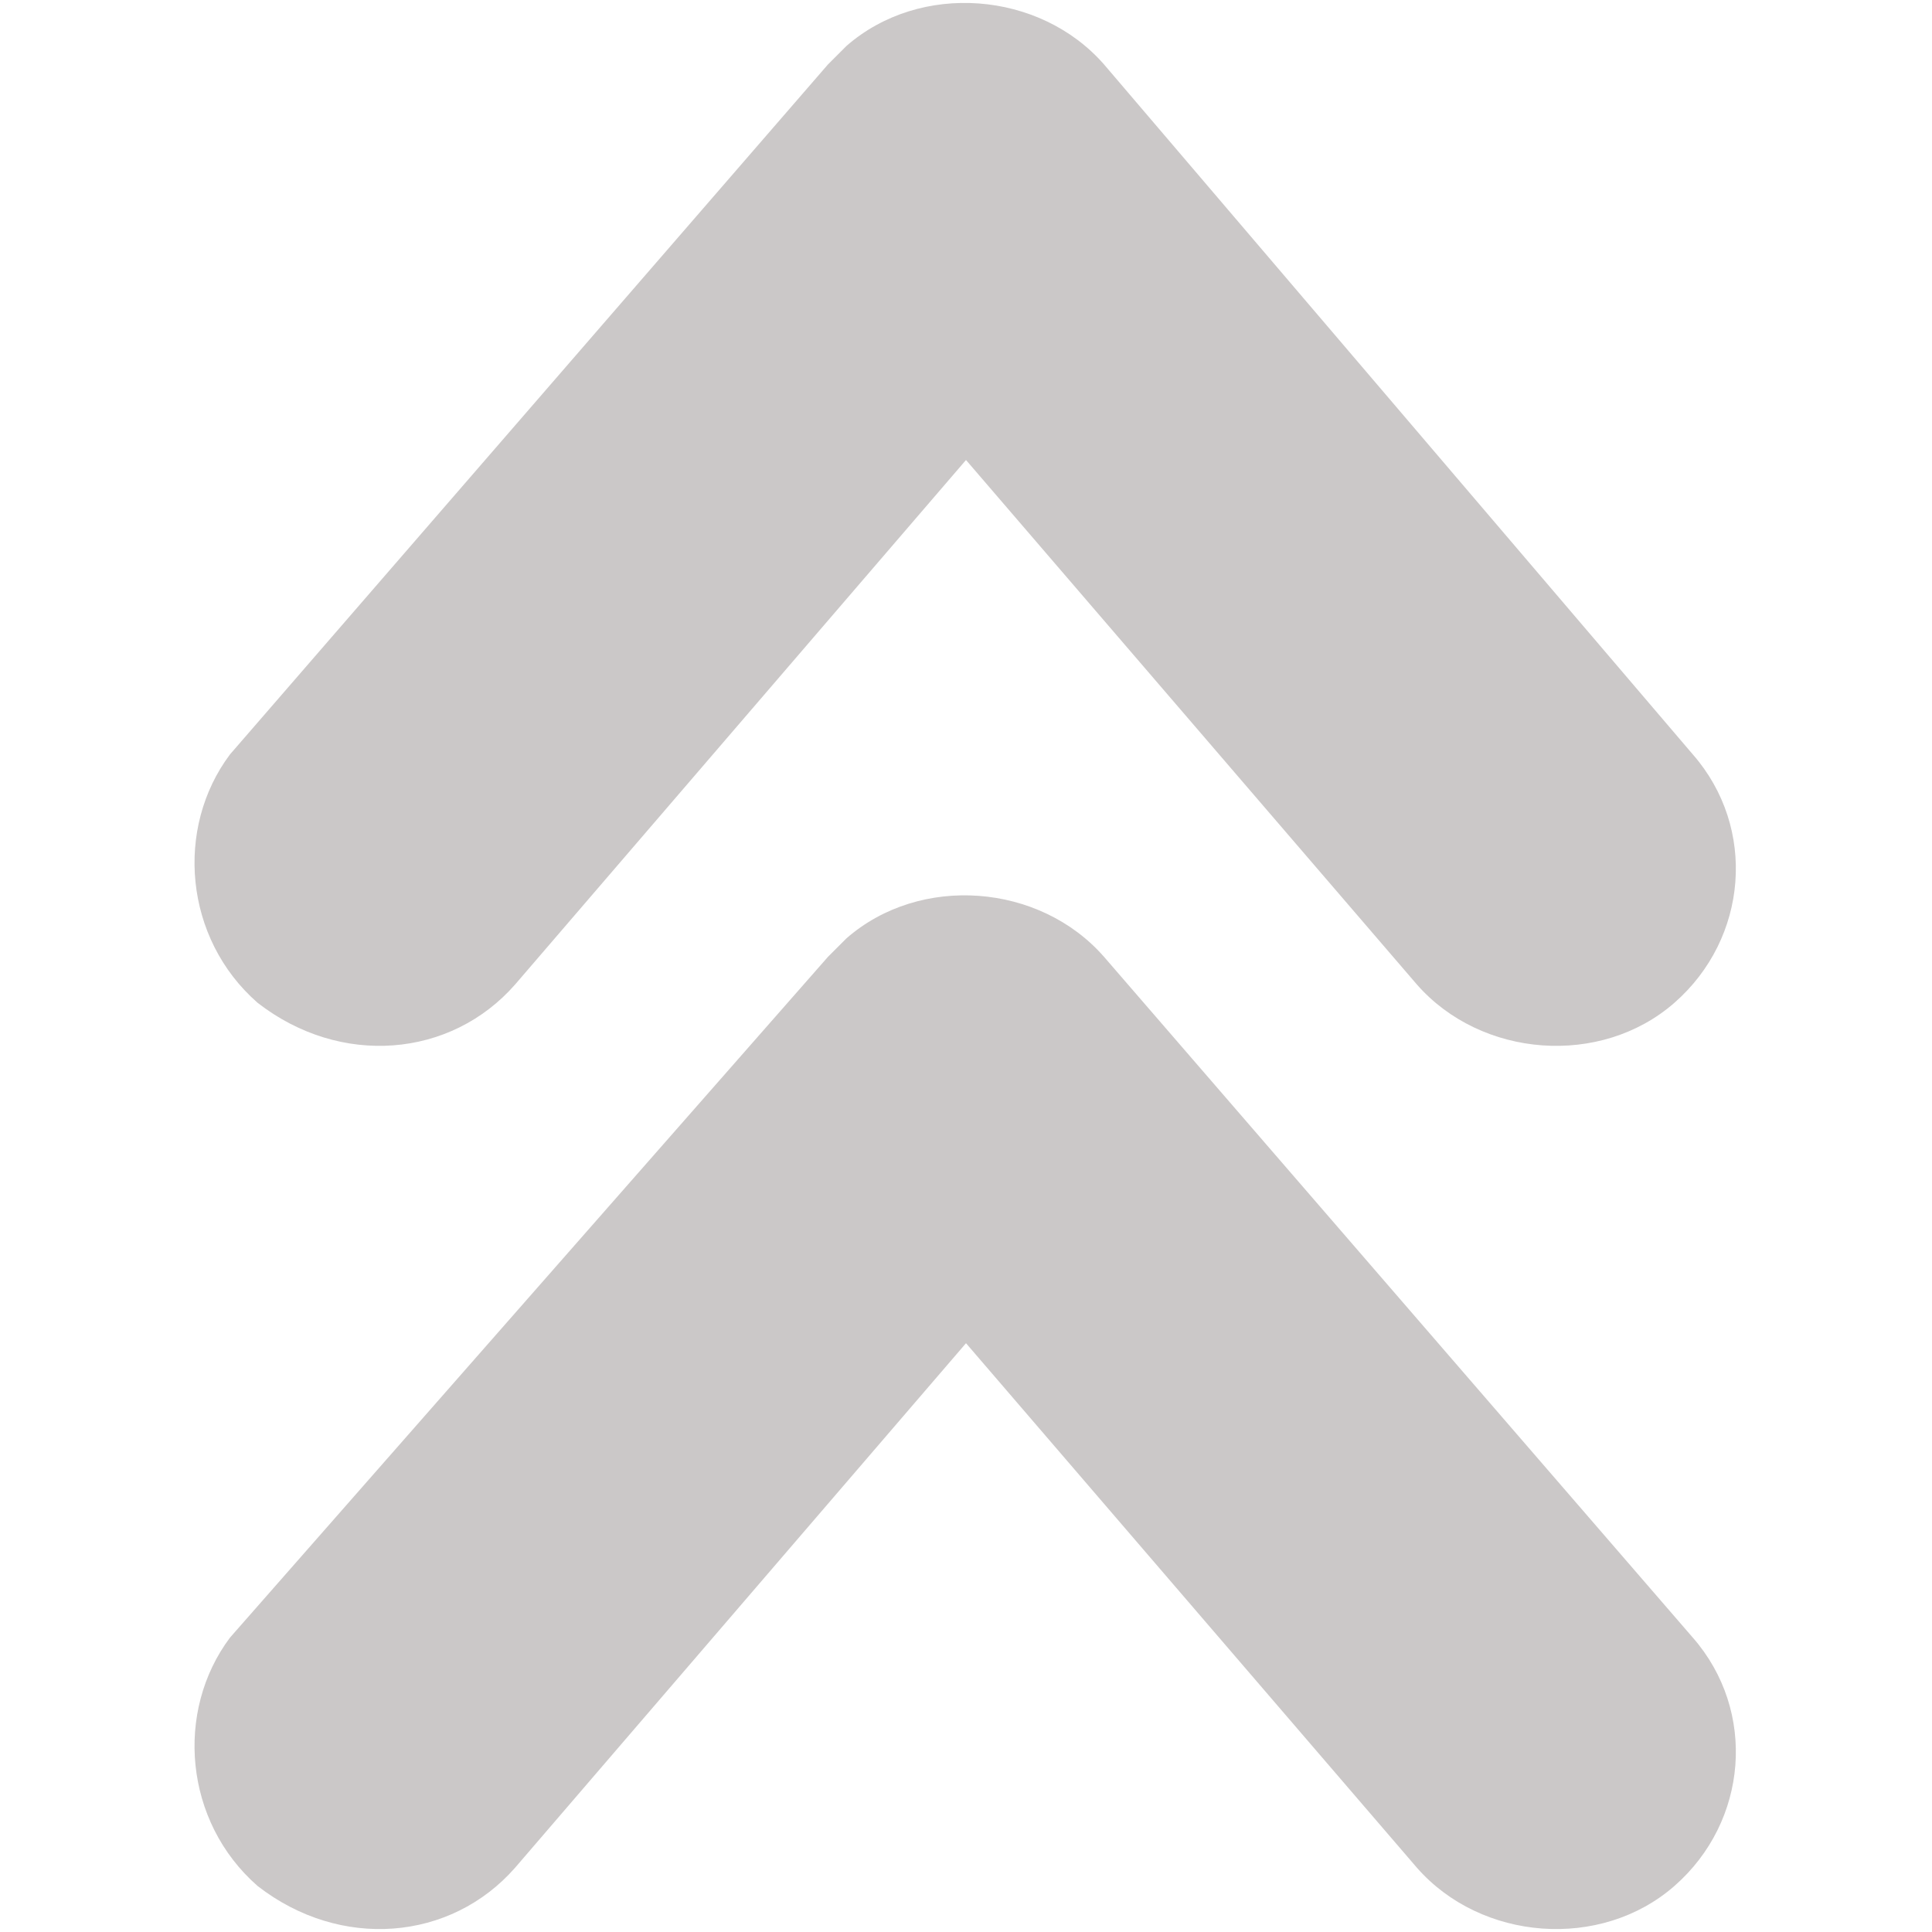 <?xml version="1.0" encoding="utf-8"?>
<!-- Generator: Adobe Illustrator 24.1.1, SVG Export Plug-In . SVG Version: 6.00 Build 0)  -->
<svg version="1.1" id="Ebene_1" xmlns="http://www.w3.org/2000/svg" xmlns:xlink="http://www.w3.org/1999/xlink" x="0px" y="0px"
	 width="21px" height="21px" viewBox="0 0 21 21" style="enable-background:new 0 0 21 21;" xml:space="preserve">
<style type="text/css">
	.st0{fill:#CBC8C8;}
</style>
<path class="st0" d="M18.4,8.2c0.7,0.8,0.6,2-0.2,2.7l0,0c-0.8,0.7-2.1,0.6-2.8-0.2L10.5,5l-4.9,5.7c-0.7,0.8-1.9,0.9-2.8,0.2
	C2,10.2,1.9,9,2.5,8.2l0,0L9,0.7c0.1-0.1,0.2-0.2,0.2-0.2C10-0.2,11.3-0.1,12,0.7L18.4,8.2L18.4,8.2z M18.4,17.8
	c0.7,0.8,0.6,2-0.2,2.7l0,0c-0.8,0.7-2.1,0.6-2.8-0.2l-4.9-5.7l-4.9,5.7c-0.7,0.8-1.9,0.9-2.8,0.2c-0.8-0.7-0.9-1.9-0.3-2.7l0,0
	L9,10.4c0.1-0.1,0.2-0.2,0.2-0.2c0.8-0.7,2.1-0.6,2.8,0.2L18.4,17.8L18.4,17.8z"/>
</svg>
